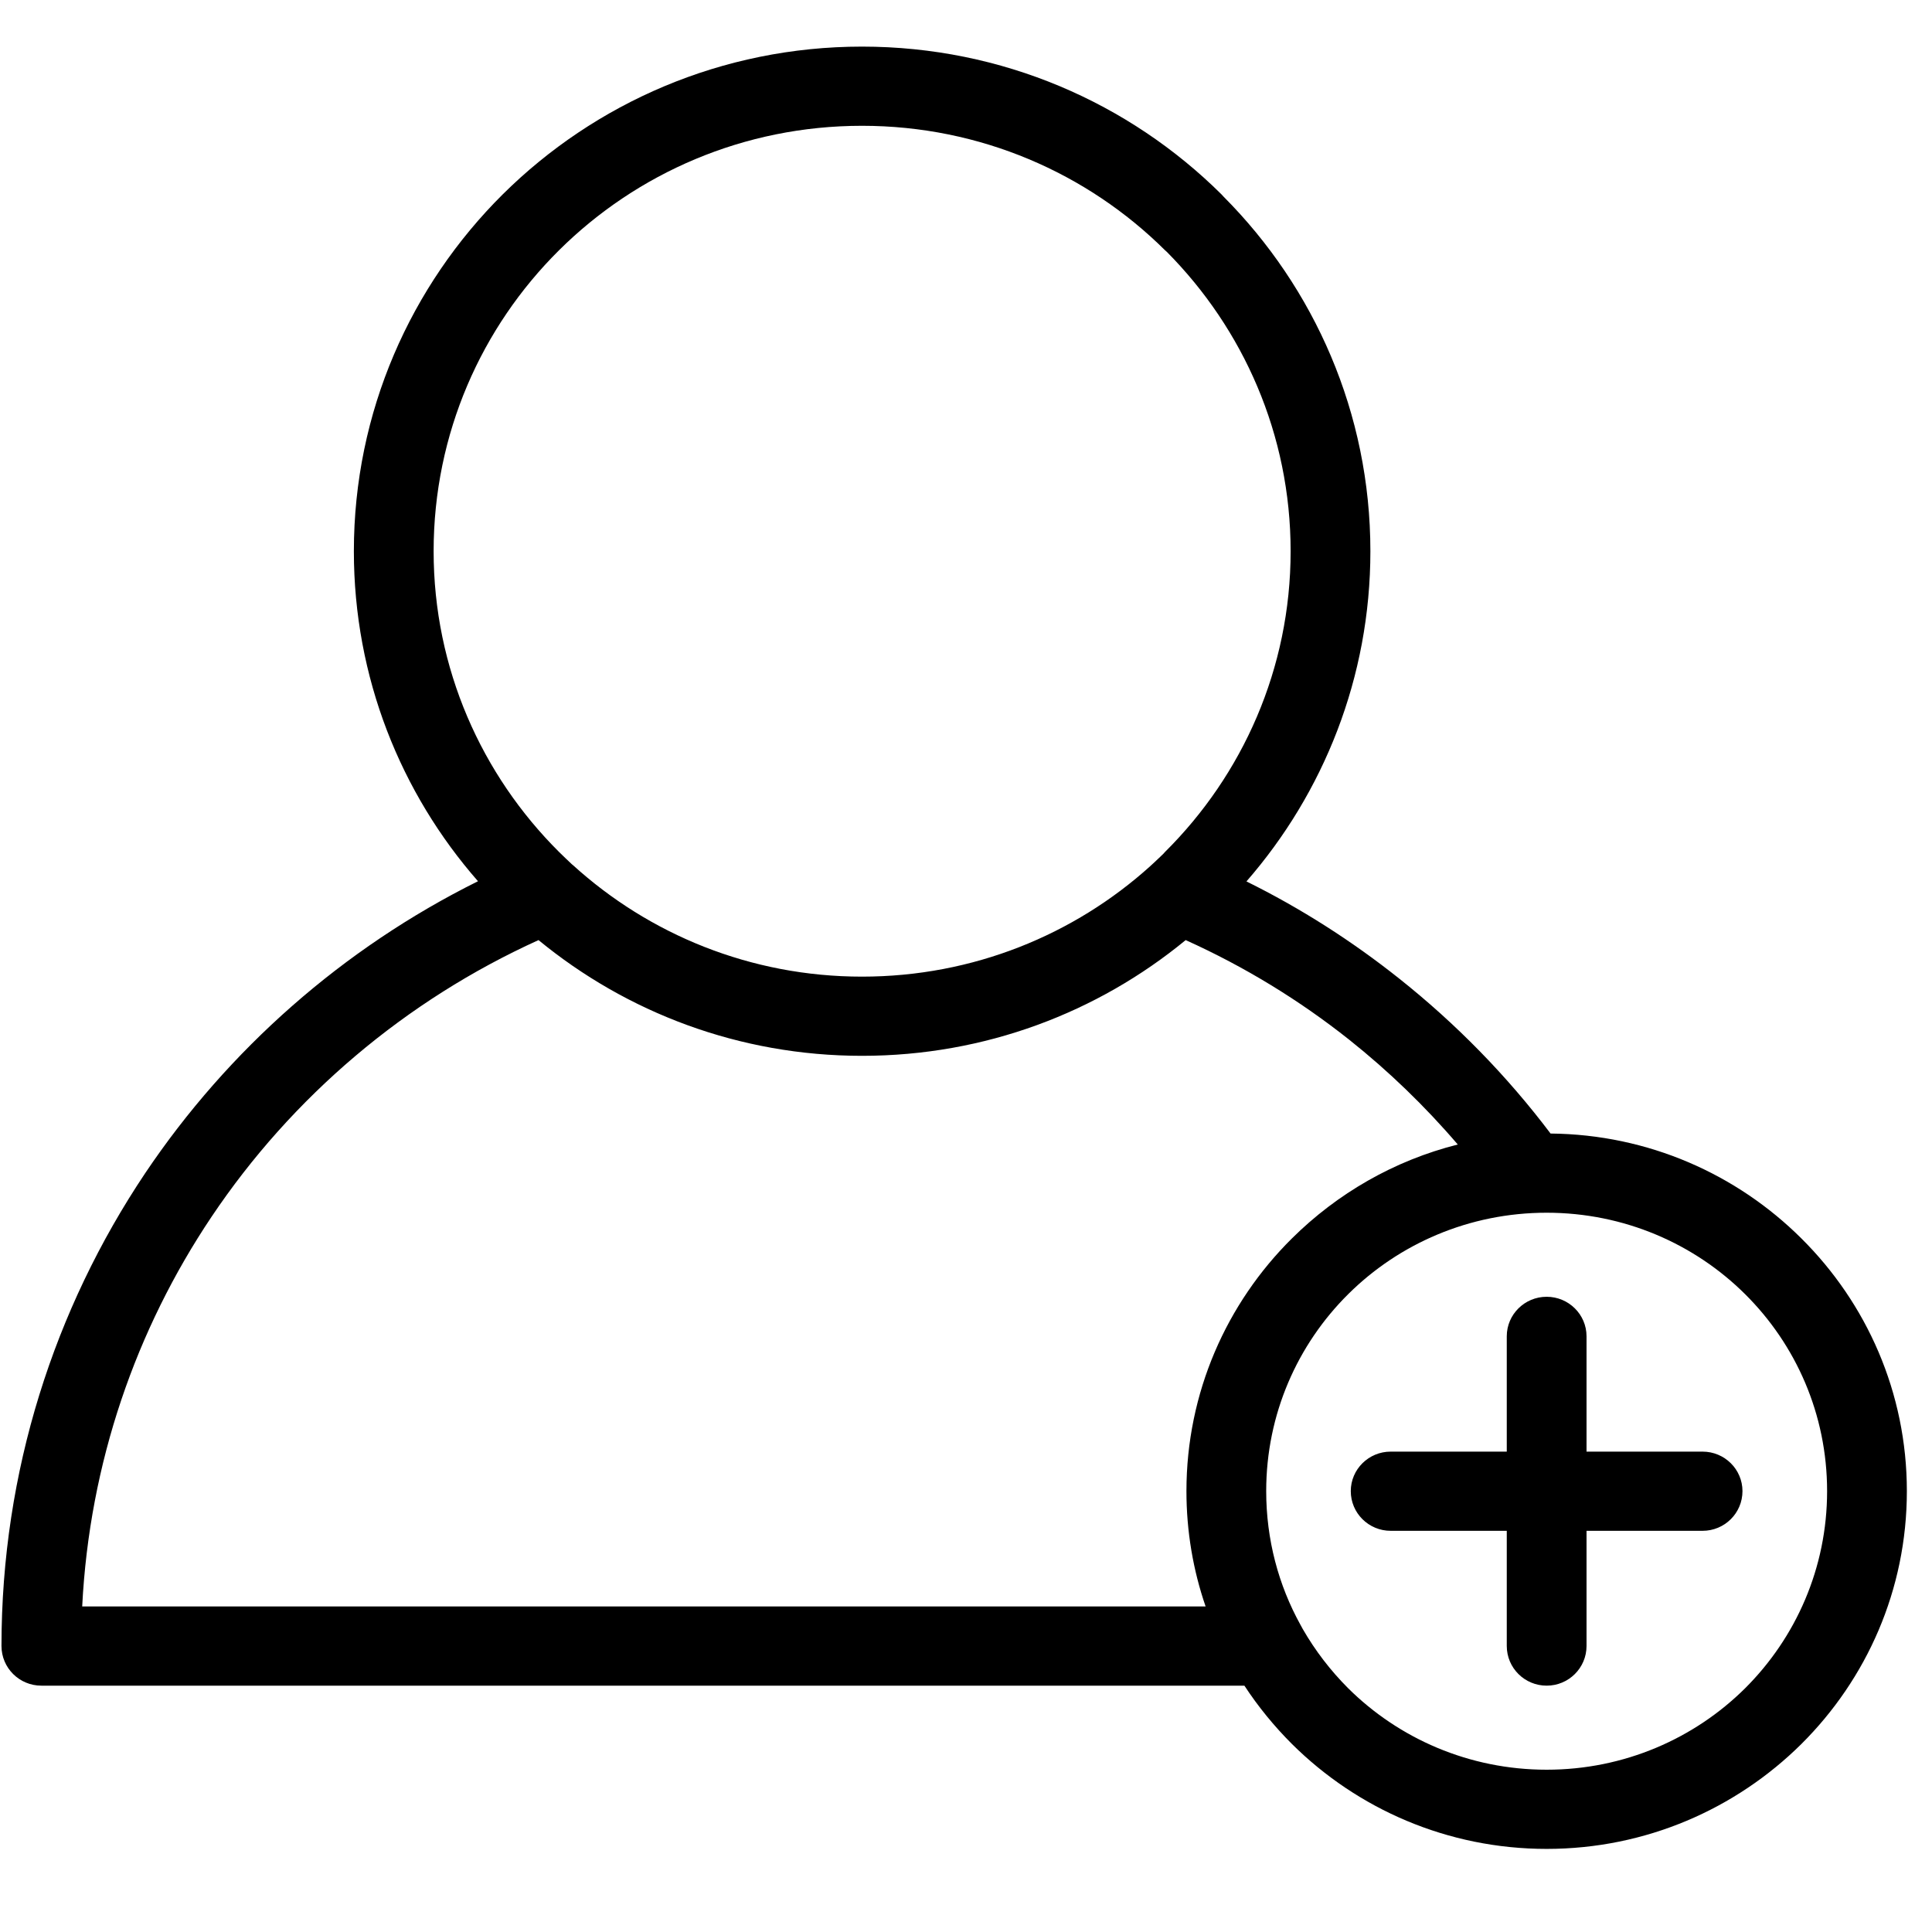 <svg xmlns="http://www.w3.org/2000/svg" xmlns:xlink="http://www.w3.org/1999/xlink" width="54" zoomAndPan="magnify" viewBox="0 0 40.5 40.5" height="54" preserveAspectRatio="xMidYMid meet" version="1.0"><defs><clipPath id="2116a0d64e"><path d="M 0 0.977 L 40 0.977 L 40 38.758 L 0 38.758 Z M 0 0.977 " clip-rule="nonzero"/></clipPath></defs><g clip-path="url(#2116a0d64e)"><path fill="#000000" d="M 18.07 0.977 C 21.012 0.977 23.676 2.16 25.605 4.074 L 25.648 4.121 C 27.551 6.031 28.727 8.66 28.727 11.555 C 28.727 14.199 27.746 16.621 26.129 18.477 C 27.266 19.039 28.336 19.723 29.324 20.508 C 30.52 21.457 31.59 22.551 32.504 23.762 C 34.555 23.781 36.41 24.617 37.758 25.957 C 39.129 27.316 39.973 29.191 39.973 31.258 C 39.973 33.328 39.129 35.199 37.762 36.559 C 36.391 37.918 34.504 38.758 32.422 38.758 C 30.34 38.758 28.453 37.918 27.086 36.562 C 26.711 36.188 26.375 35.777 26.086 35.336 L 0.867 35.336 C 0.406 35.336 0.031 34.965 0.031 34.504 C 0.031 30.844 1.141 27.434 3.043 24.594 C 4.785 22 7.191 19.879 10.02 18.473 C 8.398 16.621 7.418 14.199 7.418 11.555 C 7.418 8.633 8.613 5.988 10.539 4.074 C 12.469 2.16 15.133 0.977 18.07 0.977 Z M 29.152 32.09 C 28.691 32.09 28.316 31.719 28.316 31.258 C 28.316 30.801 28.691 30.43 29.152 30.43 L 31.586 30.43 L 31.586 28.012 C 31.586 27.555 31.961 27.184 32.422 27.184 C 32.883 27.184 33.258 27.555 33.258 28.012 L 33.258 30.43 L 35.691 30.43 C 36.152 30.43 36.527 30.801 36.527 31.258 C 36.527 31.719 36.152 32.09 35.691 32.09 L 33.258 32.09 L 33.258 34.504 C 33.258 34.965 32.883 35.336 32.422 35.336 C 31.961 35.336 31.586 34.965 31.586 34.504 L 31.586 32.09 Z M 30.559 23.992 C 29.871 23.188 29.109 22.453 28.285 21.797 C 27.242 20.969 26.094 20.266 24.855 19.707 C 23.012 21.223 20.648 22.133 18.07 22.133 C 15.496 22.133 13.133 21.223 11.289 19.707 C 8.496 20.973 6.121 22.992 4.434 25.508 C 2.852 27.867 1.875 30.664 1.723 33.676 L 25.273 33.676 C 25.012 32.918 24.871 32.105 24.871 31.258 C 24.871 29.191 25.715 27.316 27.082 25.961 C 28.031 25.02 29.223 24.328 30.559 23.992 Z M 27.262 34.062 C 27.277 34.09 27.293 34.117 27.309 34.148 C 27.57 34.602 27.891 35.02 28.262 35.391 C 29.324 36.445 30.797 37.098 32.422 37.098 C 34.047 37.098 35.52 36.445 36.582 35.391 C 37.645 34.332 38.301 32.871 38.301 31.258 C 38.301 29.645 37.645 28.184 36.582 27.129 C 35.52 26.074 34.047 25.422 32.422 25.422 C 30.797 25.422 29.324 26.074 28.262 27.129 C 27.199 28.184 26.543 29.645 26.543 31.258 C 26.543 32.273 26.801 33.23 27.262 34.062 Z M 24.422 5.246 C 22.797 3.633 20.551 2.637 18.07 2.637 C 15.59 2.637 13.344 3.633 11.719 5.246 C 10.094 6.859 9.09 9.09 9.09 11.555 C 9.09 14.016 10.098 16.246 11.719 17.859 C 11.809 17.949 11.902 18.035 11.992 18.121 L 12.008 18.133 C 13.605 19.586 15.734 20.473 18.07 20.473 C 20.398 20.473 22.52 19.594 24.113 18.156 L 24.176 18.098 C 24.246 18.035 24.316 17.965 24.387 17.898 L 24.422 17.859 C 26.047 16.246 27.055 14.016 27.055 11.555 C 27.055 9.109 26.062 6.895 24.461 5.281 Z M 24.422 5.246 " fill-opacity="1" fill-rule="nonzero"/></g></svg>